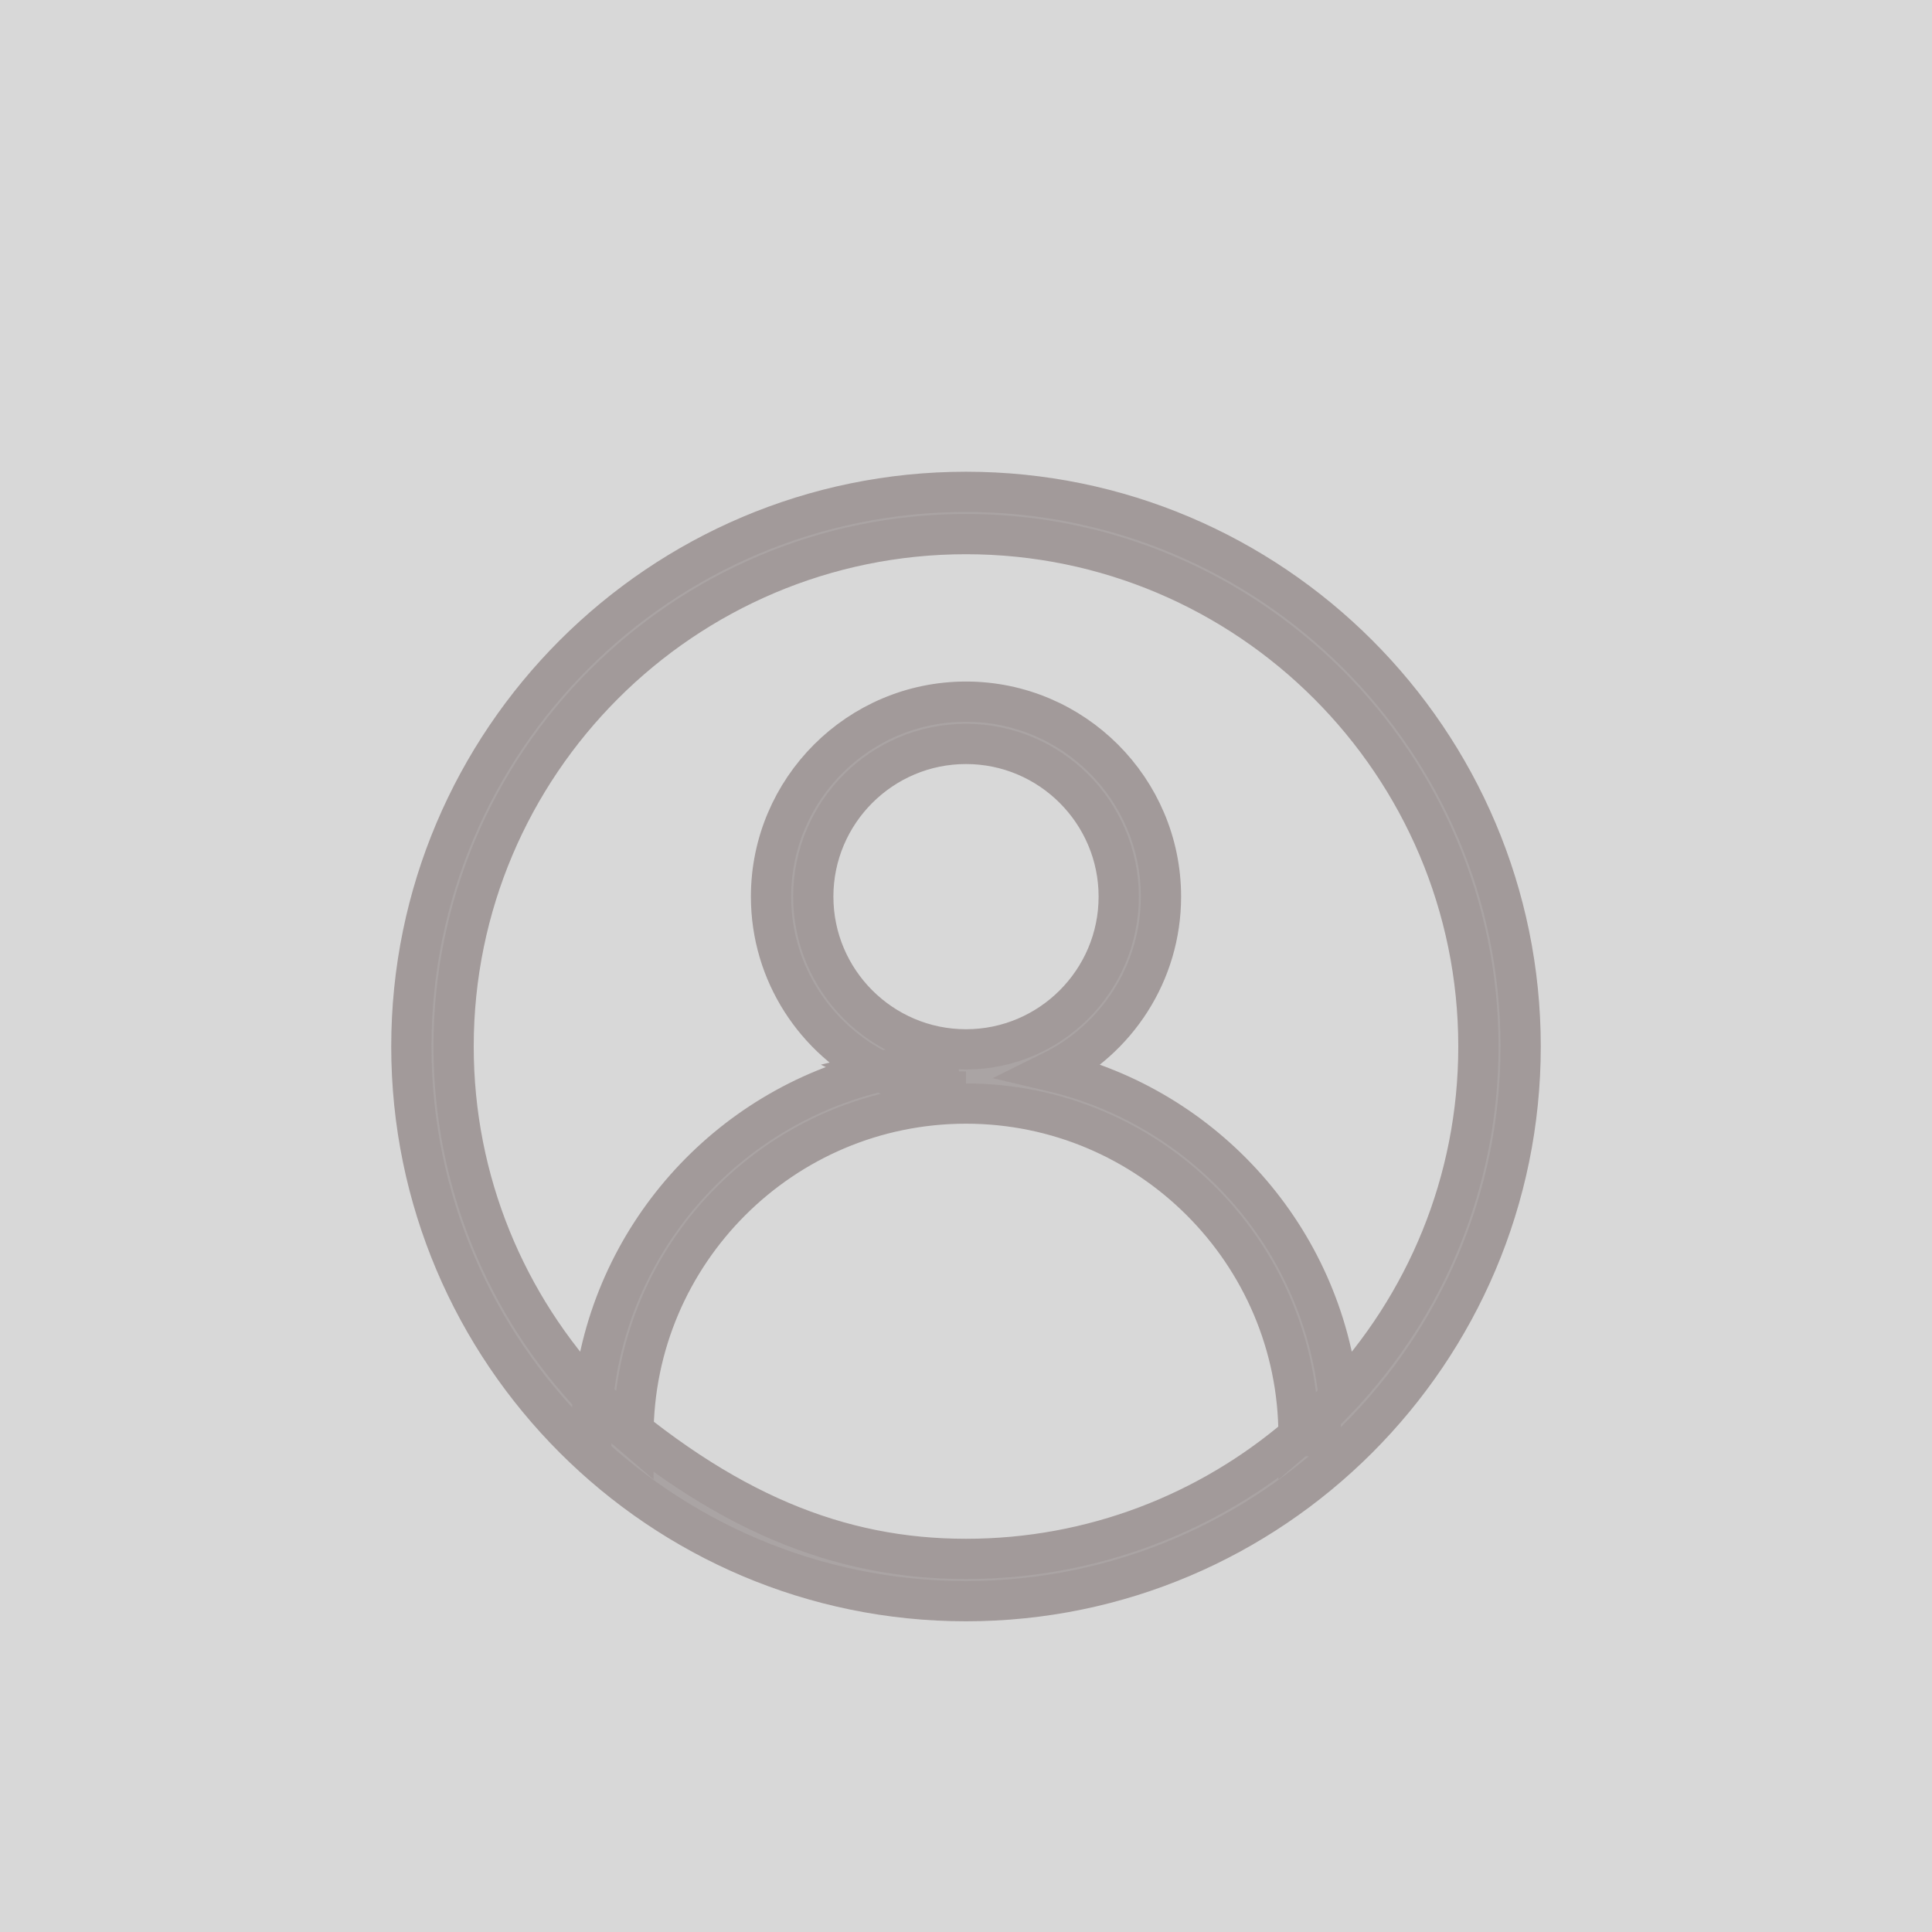 <?xml version="1.0" encoding="UTF-8"?>
<svg width="96px" height="96px" viewBox="0 0 96 96" version="1.1" xmlns="http://www.w3.org/2000/svg" xmlns:xlink="http://www.w3.org/1999/xlink">
    <!-- Generator: Sketch 55.2 (78181) - https://sketchapp.com -->
    <title>Group 27</title>
    <desc>Created with Sketch.</desc>
    <g stroke="none" stroke-width="1" fill="none" fill-rule="evenodd">
        <g>
            <rect fill="#D8D8D8" x="0" y="0" width="96" height="96"></rect>
            <g transform="translate(20, 24)" fill="#AAA4A4" fill-rule="nonzero" stroke="#A29A9A" stroke-width="2">
                <path d="M28,30.241 C26.469,30.241 25.023,29.873 23.734,29.238 C24.992,28.943 26.296,28.77 27.636,28.744 C26.296,28.77 24.991,28.941 23.734,29.238 C20.527,27.656 18.312,24.363 18.312,20.553 C18.312,15.21 22.659,10.865 28,10.865 C33.341,10.865 37.688,15.21 37.688,20.553 C37.688,24.363 35.47,27.658 32.266,29.238 C39.88,31.03 45.706,37.502 46.523,45.442 C45.893,46.112 45.225,46.747 44.524,47.348 C44.518,38.242 37.105,30.836 27.999,30.836 C18.894,30.836 11.483,38.24 11.475,47.345 C10.773,46.746 10.106,46.111 9.476,45.439 L9.476,45.439 C9.476,45.44 9.476,45.441 9.476,45.442 C10.293,37.502 16.122,31.03 23.734,29.238 C25.023,29.873 26.469,30.241 28,30.241 Z M46.624,47.302 C46.624,47.322 46.624,47.342 46.624,47.362 L44.525,47.362 L44.525,47.348 L44.525,47.348 C45.224,46.748 45.892,46.114 46.524,45.442 C46.524,45.441 46.524,45.44 46.524,45.439 C50.82,40.88 53.461,34.744 53.461,28 C53.461,13.961 42.039,2.539 28,2.539 C13.961,2.539 2.539,13.961 2.539,28 C2.539,34.744 5.181,40.881 9.474,45.437 C9.411,46.07 9.377,46.71 9.377,47.359 L9.378,47.359 C9.378,46.712 9.411,46.071 9.476,45.442 C15.927,51.155 21.699,53.461 28,53.461 C34.302,53.461 40.073,51.155 44.525,47.348 L44.525,47.362 L46.624,47.362 L46.624,47.361 C46.624,47.341 46.624,47.321 46.624,47.302 Z M28,0.44 C43.196,0.44 55.56,12.804 55.56,28 C55.56,43.196 43.196,55.561 28,55.561 C12.804,55.561 0.44,43.196 0.44,28 C0.44,12.804 12.804,0.44 28,0.44 Z M20.411,20.553 C20.411,24.737 23.816,28.142 28,28.142 C32.184,28.142 35.589,24.737 35.589,20.553 C35.589,16.369 32.184,12.965 28,12.965 C23.816,12.965 20.411,16.369 20.411,20.553 Z"></path>
            </g>
        </g>
    </g>
</svg>